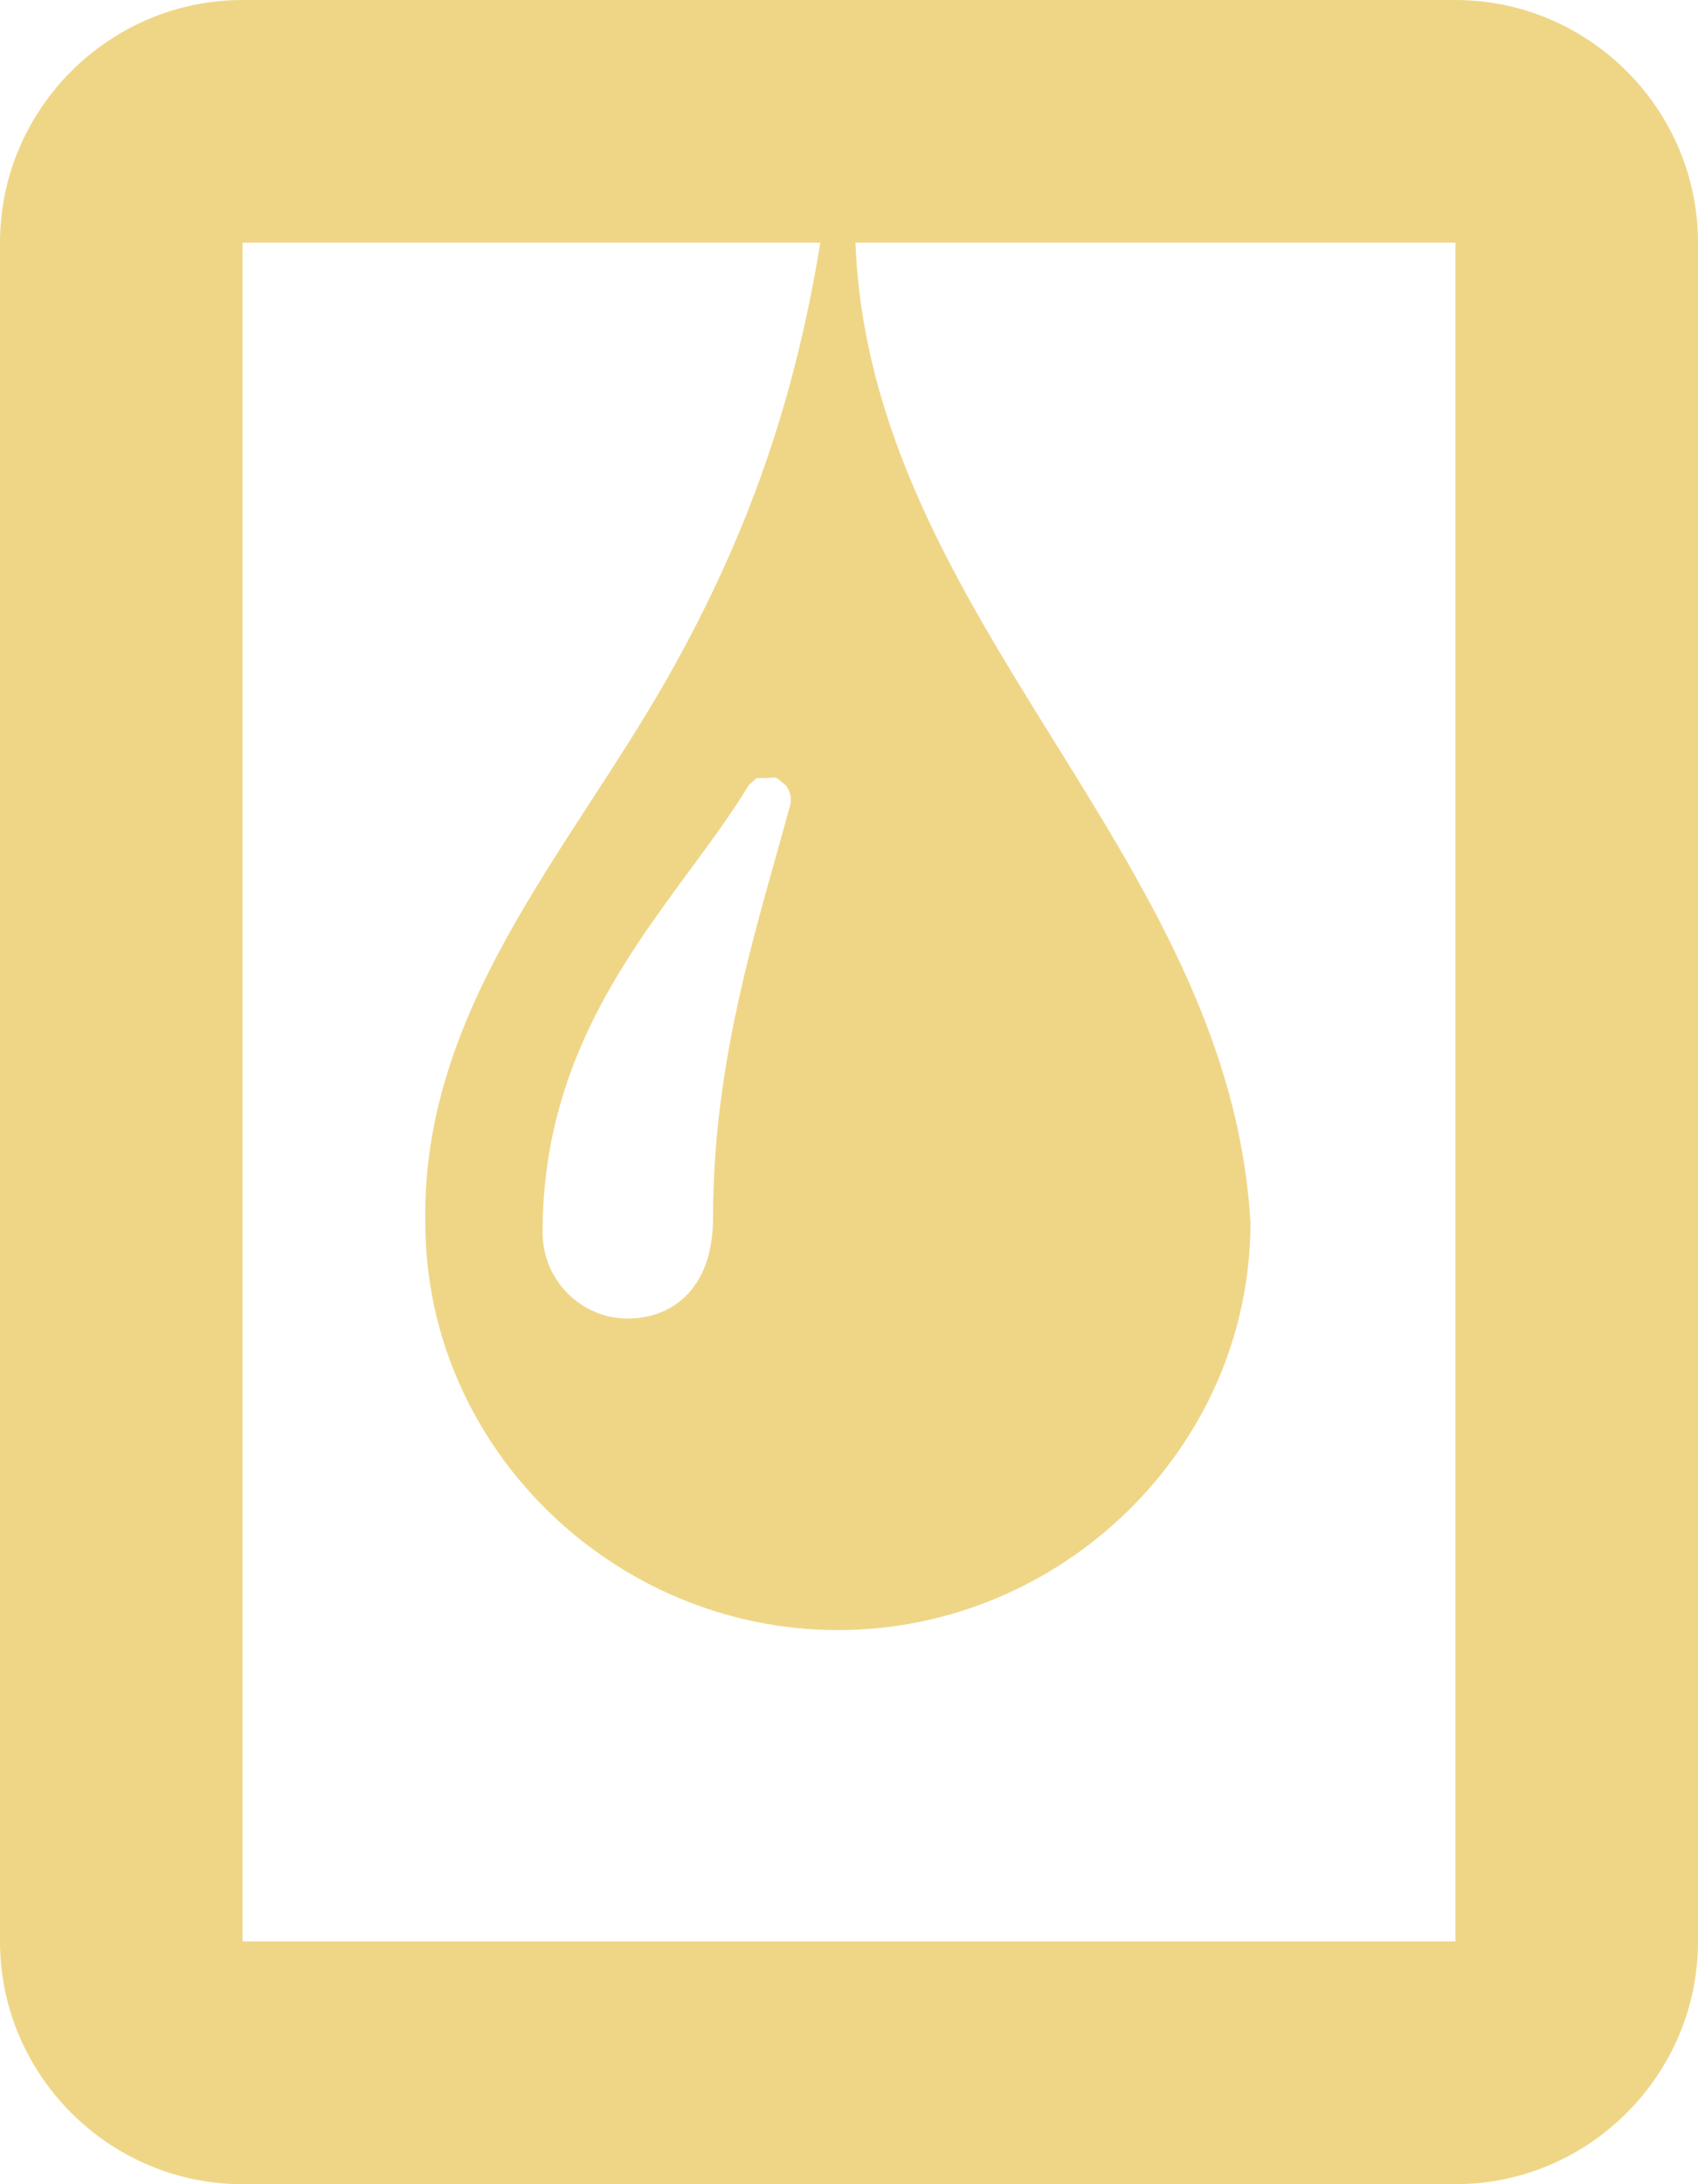 <?xml version="1.0" encoding="UTF-8"?>
<!DOCTYPE svg PUBLIC "-//W3C//DTD SVG 1.1//EN" "http://www.w3.org/Graphics/SVG/1.1/DTD/svg11.dtd">
<svg version="1.1" xmlns="http://www.w3.org/2000/svg" xmlns:xlink="http://www.w3.org/1999/xlink" x="0" y="0" width="29.719" height="38.21" viewBox="0, 0, 29.719, 38.21">
  <g id="Calque_1" transform="translate(-407.281, -46.79)">
    <path d="M432.754,46.79 C435.089,46.79 437,48.7 437,51.035 L437,80.754 C437,83.089 435.089,85 432.754,85 L411.526,85 C409.191,85 407.281,83.089 407.281,80.754 L407.281,51.035 C407.281,48.7 409.191,46.79 411.526,46.79 L432.754,46.79 z M432.754,51.035 L422.253,51.035 C422.515,57.631 428.796,61.716 429.167,68.18 C429.167,72.116 425.862,75.307 421.946,75.307 C418.03,75.307 414.725,72.116 414.725,68.18 C414.658,64.432 417.25,61.681 418.982,58.618 C420.373,56.156 421.19,53.795 421.638,51.035 L411.526,51.035 L411.526,80.754 L432.754,80.754 L432.754,51.035 z M420.521,60.403 L420.385,60.526 C420.094,61.01 419.737,61.495 419.358,62.008 C418.149,63.649 416.778,65.508 416.778,68.353 C416.778,69.182 417.447,69.857 418.269,69.857 C418.99,69.857 419.761,69.393 419.761,68.089 C419.761,65.68 420.347,63.598 420.865,61.761 C420.949,61.461 421.031,61.17 421.108,60.888 C421.141,60.766 421.116,60.637 421.038,60.533 C420.792,60.331 420.952,60.41 420.521,60.403 z" fill="#EFD687"/>
  </g>
</svg>
